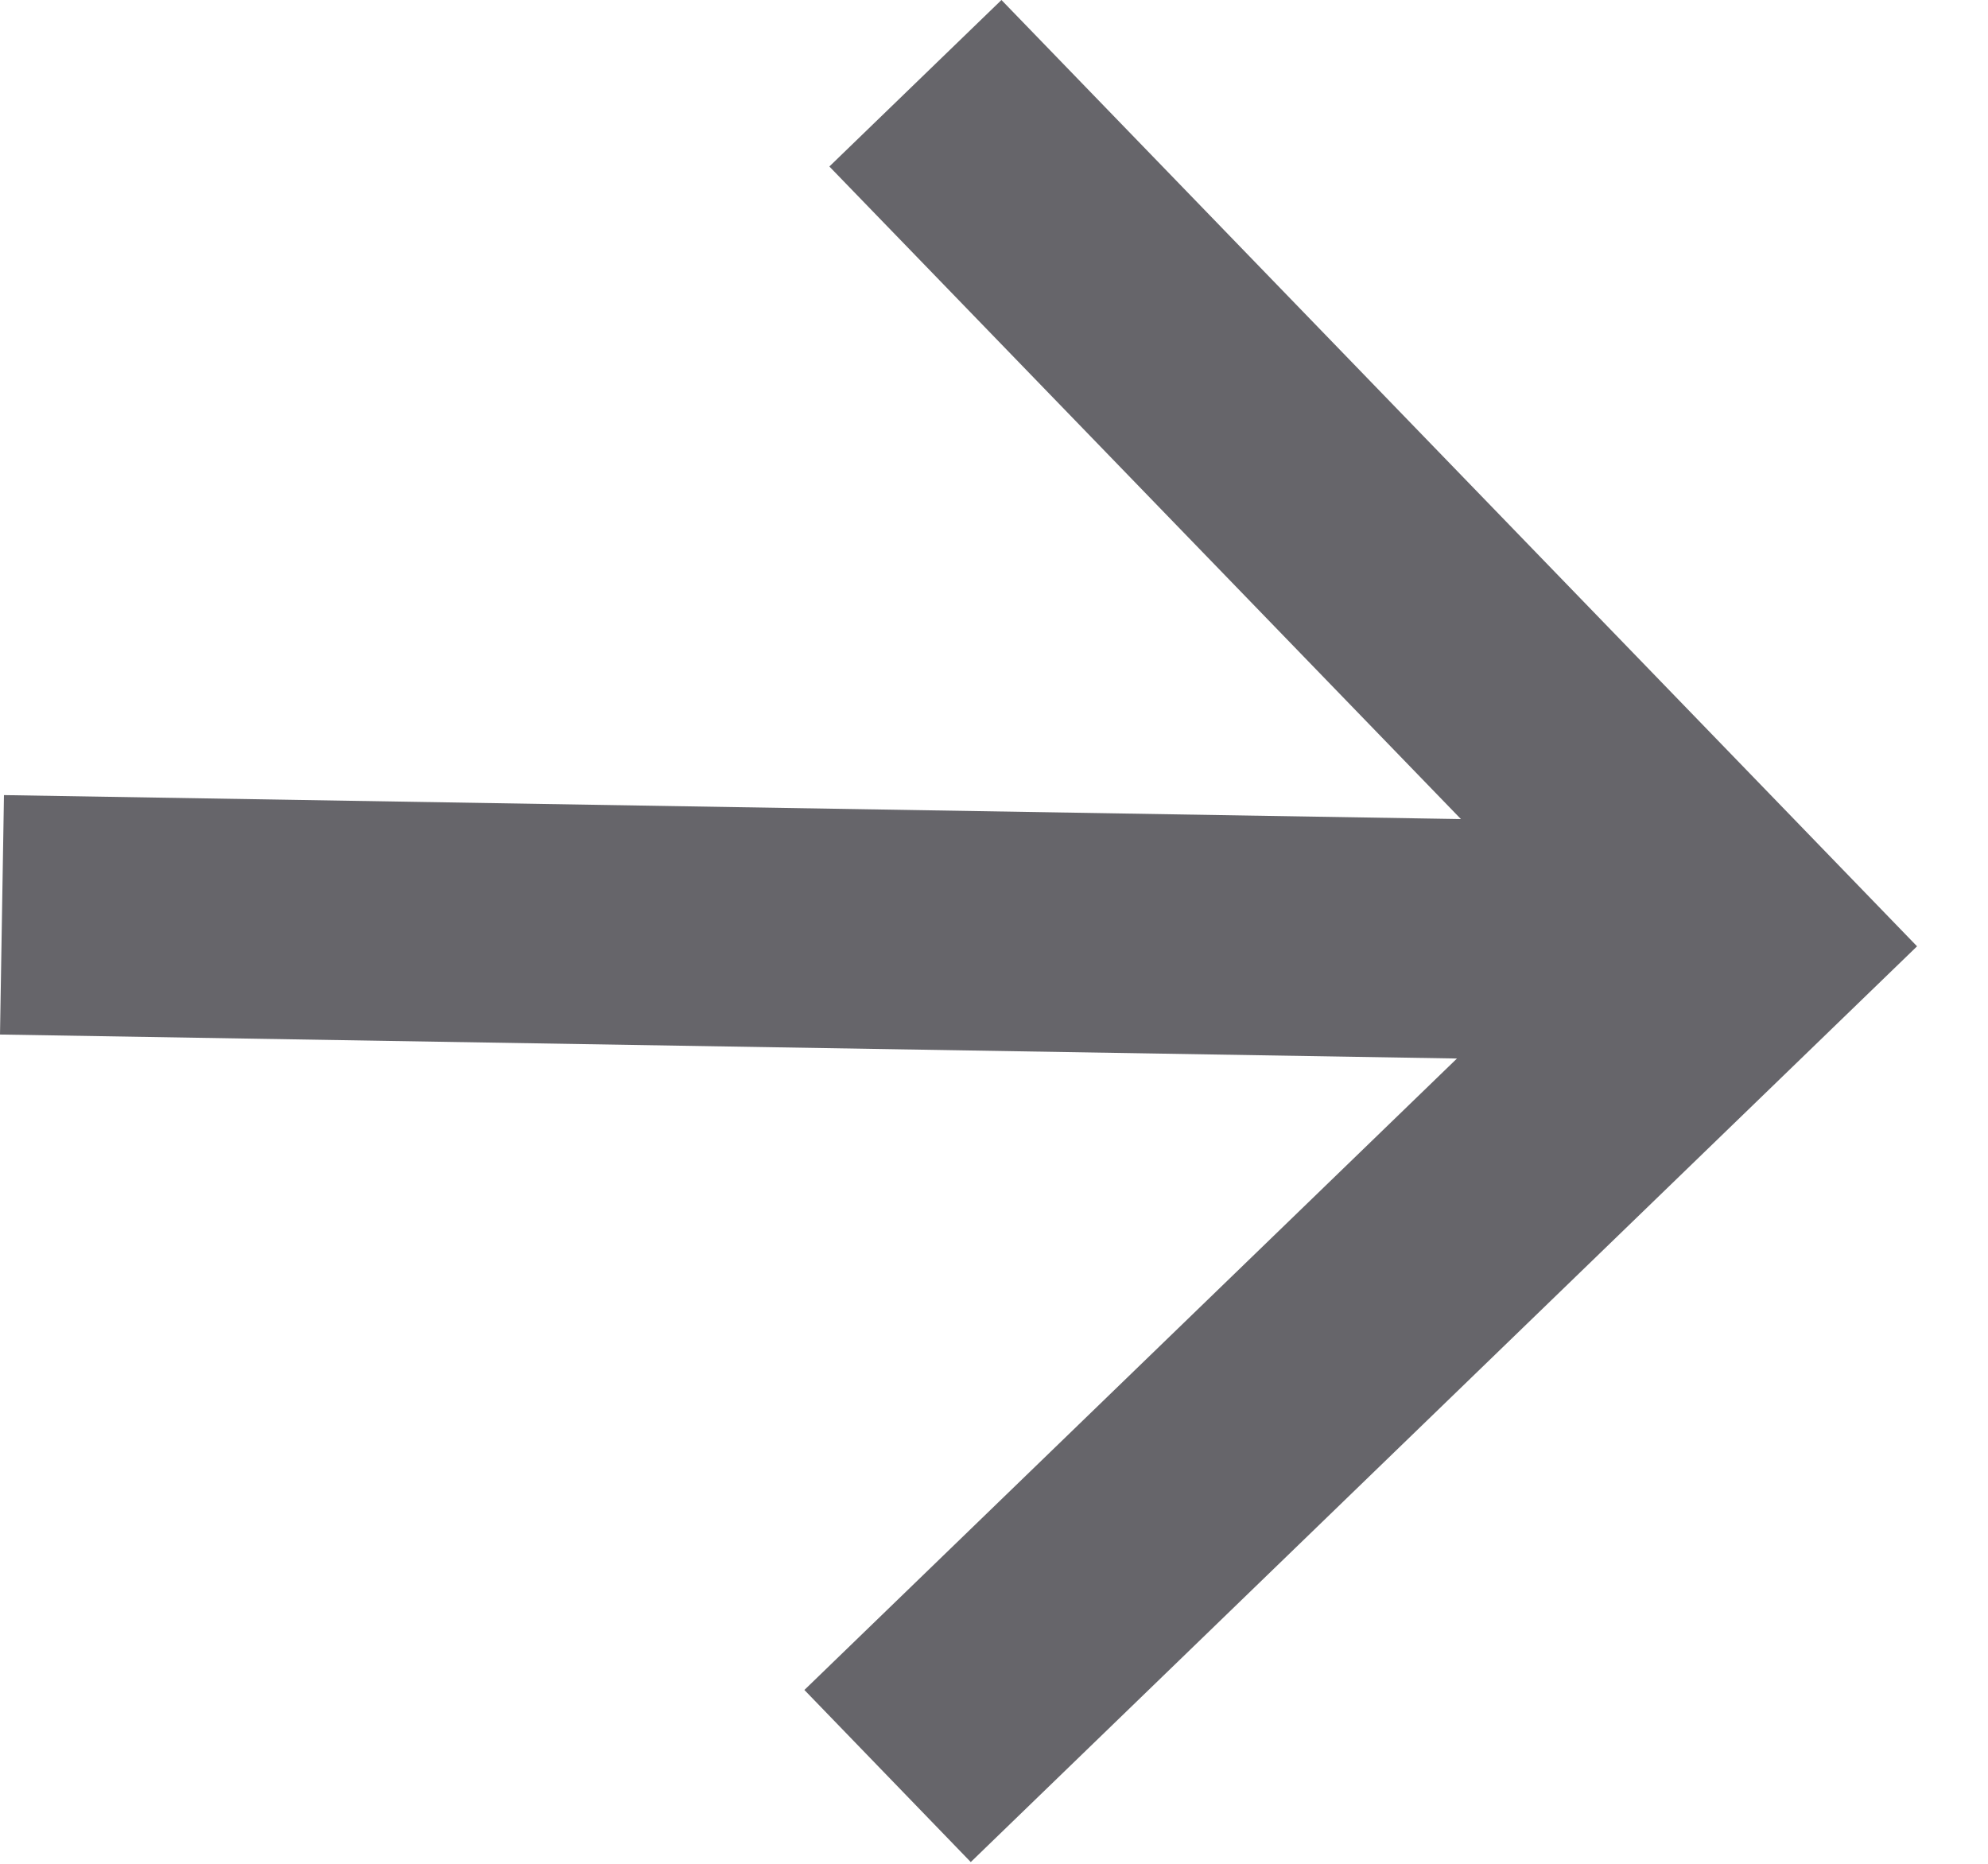 <svg width="16" height="15" viewBox="0 0 16 15" fill="none" xmlns="http://www.w3.org/2000/svg">
<path d="M11.726 8.519L0 8.326L0.032 6.399L11.758 6.592L6.675 1.34L8.06 1.78444e-05L15.429 7.616L7.813 14.986L6.474 13.601L11.726 8.519Z" fill="#66656A"/>
</svg>
